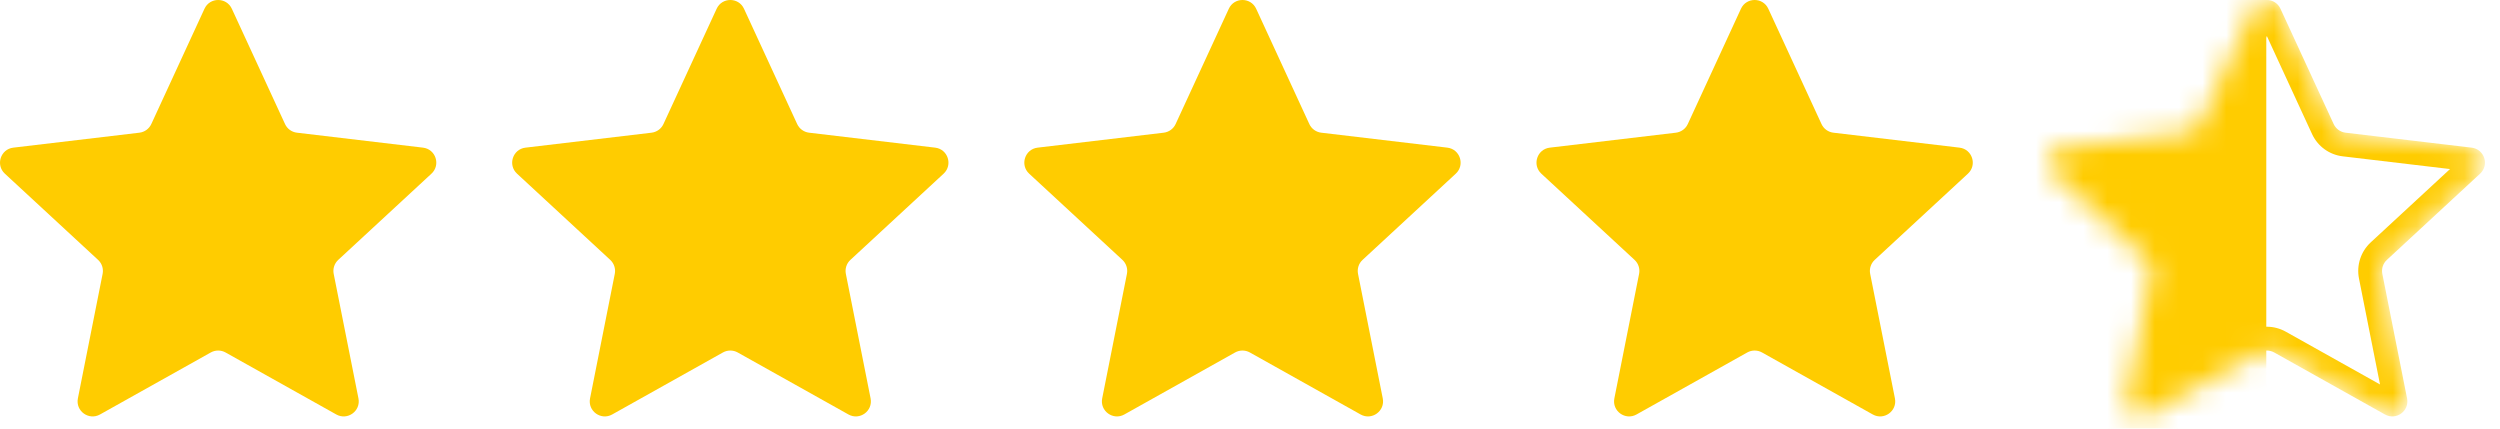 <?xml version="1.0" encoding="UTF-8"?> <svg xmlns="http://www.w3.org/2000/svg" width="105" height="18" viewBox="0 0 105 18" fill="none"><path d="M8.588 0.368C8.814 -0.123 9.511 -0.123 9.737 0.368L11.971 5.21C12.063 5.41 12.252 5.547 12.471 5.573L17.766 6.201C18.302 6.265 18.518 6.927 18.121 7.294L14.206 10.915C14.045 11.064 13.972 11.287 14.015 11.502L15.055 16.733C15.16 17.262 14.596 17.672 14.125 17.408L9.472 14.803C9.28 14.696 9.046 14.696 8.854 14.803L4.2 17.408C3.729 17.672 3.166 17.262 3.271 16.733L4.31 11.502C4.353 11.287 4.281 11.064 4.119 10.915L0.204 7.294C-0.192 6.927 0.023 6.265 0.559 6.201L5.855 5.573C6.073 5.547 6.262 5.41 6.355 5.21L8.588 0.368Z" fill="#FFCC00"></path><path d="M30.099 0.368C30.325 -0.123 31.022 -0.123 31.248 0.368L33.481 5.21C33.574 5.41 33.763 5.547 33.981 5.573L39.277 6.201C39.813 6.265 40.028 6.927 39.632 7.294L35.717 10.915C35.555 11.064 35.483 11.287 35.526 11.502L36.565 16.733C36.67 17.262 36.107 17.672 35.636 17.408L30.982 14.803C30.79 14.696 30.556 14.696 30.364 14.803L25.711 17.408C25.24 17.672 24.676 17.262 24.782 16.733L25.821 11.502C25.864 11.287 25.791 11.064 25.63 10.915L21.715 7.294C21.318 6.927 21.534 6.265 22.07 6.201L27.365 5.573C27.584 5.547 27.773 5.41 27.865 5.21L30.099 0.368Z" fill="#FFCC00"></path><path d="M51.61 0.368C51.836 -0.123 52.532 -0.123 52.759 0.368L54.992 5.21C55.084 5.41 55.274 5.547 55.492 5.573L60.788 6.201C61.324 6.265 61.539 6.927 61.143 7.294L57.228 10.915C57.066 11.064 56.994 11.287 57.037 11.502L58.076 16.733C58.181 17.262 57.617 17.672 57.146 17.408L52.493 14.803C52.301 14.696 52.067 14.696 51.875 14.803L47.222 17.408C46.751 17.672 46.187 17.262 46.292 16.733L47.331 11.502C47.374 11.287 47.302 11.064 47.141 10.915L43.225 7.294C42.829 6.927 43.044 6.265 43.58 6.201L48.876 5.573C49.094 5.547 49.284 5.41 49.376 5.21L51.61 0.368Z" fill="#FFCC00"></path><path d="M73.12 0.368C73.347 -0.123 74.043 -0.123 74.269 0.368L76.503 5.21C76.595 5.41 76.784 5.547 77.003 5.573L82.299 6.201C82.835 6.265 83.05 6.927 82.653 7.294L78.738 10.915C78.577 11.064 78.504 11.287 78.547 11.502L79.587 16.733C79.692 17.262 79.128 17.672 78.657 17.408L74.004 14.803C73.812 14.696 73.578 14.696 73.386 14.803L68.733 17.408C68.261 17.672 67.698 17.262 67.803 16.733L68.842 11.502C68.885 11.287 68.813 11.064 68.651 10.915L64.736 7.294C64.34 6.927 64.555 6.265 65.091 6.201L70.387 5.573C70.605 5.547 70.795 5.41 70.887 5.21L73.12 0.368Z" fill="#FFCC00"></path><mask id="mask0_290_4179" style="mask-type:alpha" maskUnits="userSpaceOnUse" x="86" y="0" width="19" height="18"><path d="M94.631 0.368C94.857 -0.123 95.554 -0.123 95.78 0.368L98.014 5.21C98.106 5.41 98.295 5.547 98.514 5.573L103.809 6.201C104.345 6.265 104.561 6.927 104.164 7.294L100.249 10.915C100.088 11.064 100.015 11.287 100.058 11.502L101.097 16.733C101.203 17.262 100.639 17.672 100.168 17.408L95.515 14.803C95.323 14.696 95.089 14.696 94.897 14.803L90.243 17.408C89.772 17.672 89.209 17.262 89.314 16.733L90.353 11.502C90.396 11.287 90.324 11.064 90.162 10.915L86.247 7.294C85.85 6.927 86.066 6.265 86.602 6.201L91.897 5.573C92.116 5.547 92.305 5.41 92.397 5.21L94.631 0.368Z" fill="#FFCC00"></path></mask><g mask="url(#mask0_290_4179)"><path fill-rule="evenodd" clip-rule="evenodd" d="M95.206 1.51L93.306 5.629C93.068 6.144 92.579 6.5 92.015 6.566L87.51 7.1L90.841 10.18C91.258 10.566 91.445 11.14 91.334 11.697L90.45 16.147L94.408 13.931C94.904 13.653 95.508 13.653 96.003 13.931L99.961 16.147L99.077 11.697C98.967 11.14 99.153 10.566 99.57 10.18L102.901 7.1L98.396 6.566C97.832 6.5 97.343 6.145 97.106 5.629L95.206 1.51ZM95.78 0.368C95.554 -0.123 94.857 -0.123 94.631 0.368L92.397 5.21C92.305 5.41 92.116 5.547 91.897 5.573L86.602 6.201C86.066 6.265 85.85 6.927 86.247 7.294L90.162 10.915C90.324 11.064 90.396 11.287 90.353 11.502L89.314 16.733C89.209 17.262 89.772 17.672 90.243 17.408L94.897 14.803C95.088 14.696 95.323 14.696 95.515 14.803L100.168 17.408C100.639 17.672 101.203 17.262 101.097 16.733L100.058 11.502C100.015 11.287 100.088 11.064 100.249 10.915L104.164 7.294C104.561 6.927 104.345 6.265 103.809 6.201L98.514 5.573C98.295 5.547 98.106 5.41 98.014 5.21L95.78 0.368Z" fill="#FFCC00"></path><path d="M83.684 -2.878H95.184V18.122H83.684V-2.878Z" fill="#FFCC00"></path></g></svg> 